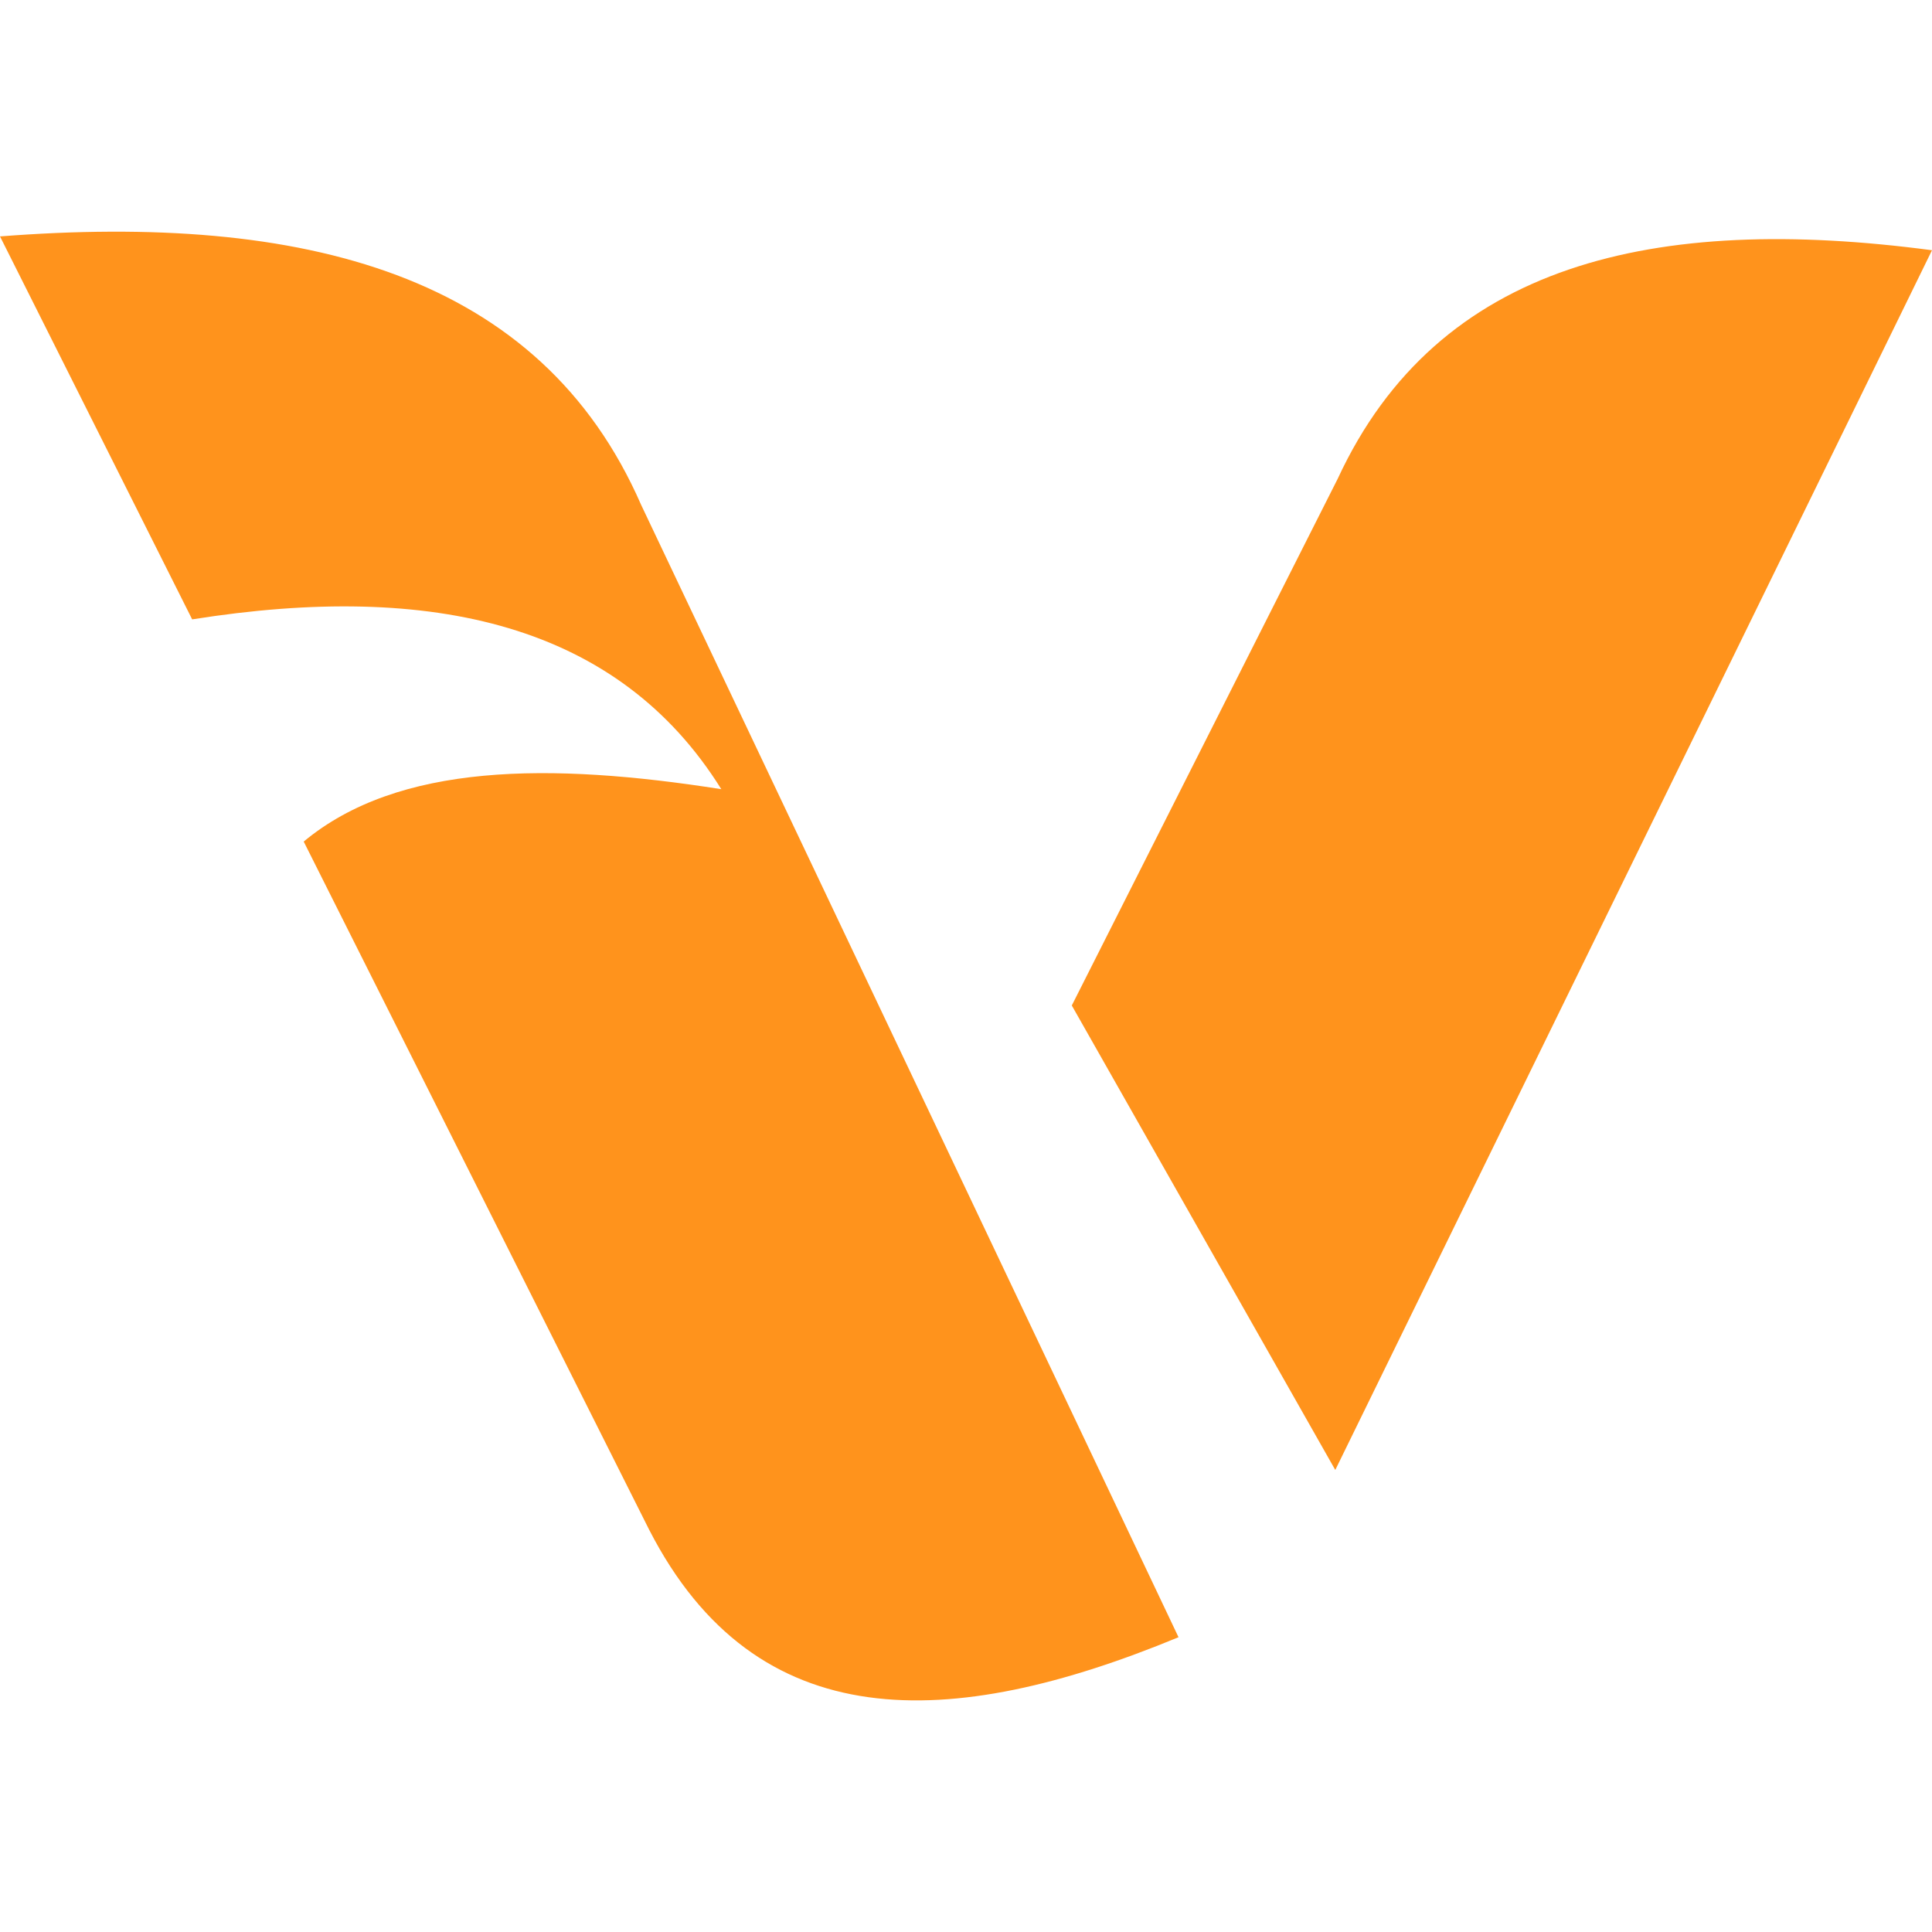 <?xml version="1.0" encoding="UTF-8"?>
<svg xmlns="http://www.w3.org/2000/svg" viewBox="0 0 19695 19695" width="512" height="512">
  <path fill="#FF931C" transform="translate(0, 2362)" d="M10926 7888c895,1578 1791,3157 2686,4735 2028,-4145 4055,-8290 6083,-12434 -2821,-374 -5036,123 -6058,2329 -903,1790 -1807,3580 -2711,5370zm-10926 -7840l1959 3904c2461,-391 4349,55 5394,1731 -1749,-275 -3292,-268 -4257,534l3522 7016c1092,2126 3065,2059 5396,1095 -1826,-3848 -3652,-7696 -5478,-11543 -1028,-2356 -3438,-2978 -6536,-2737z"/>
</svg>
